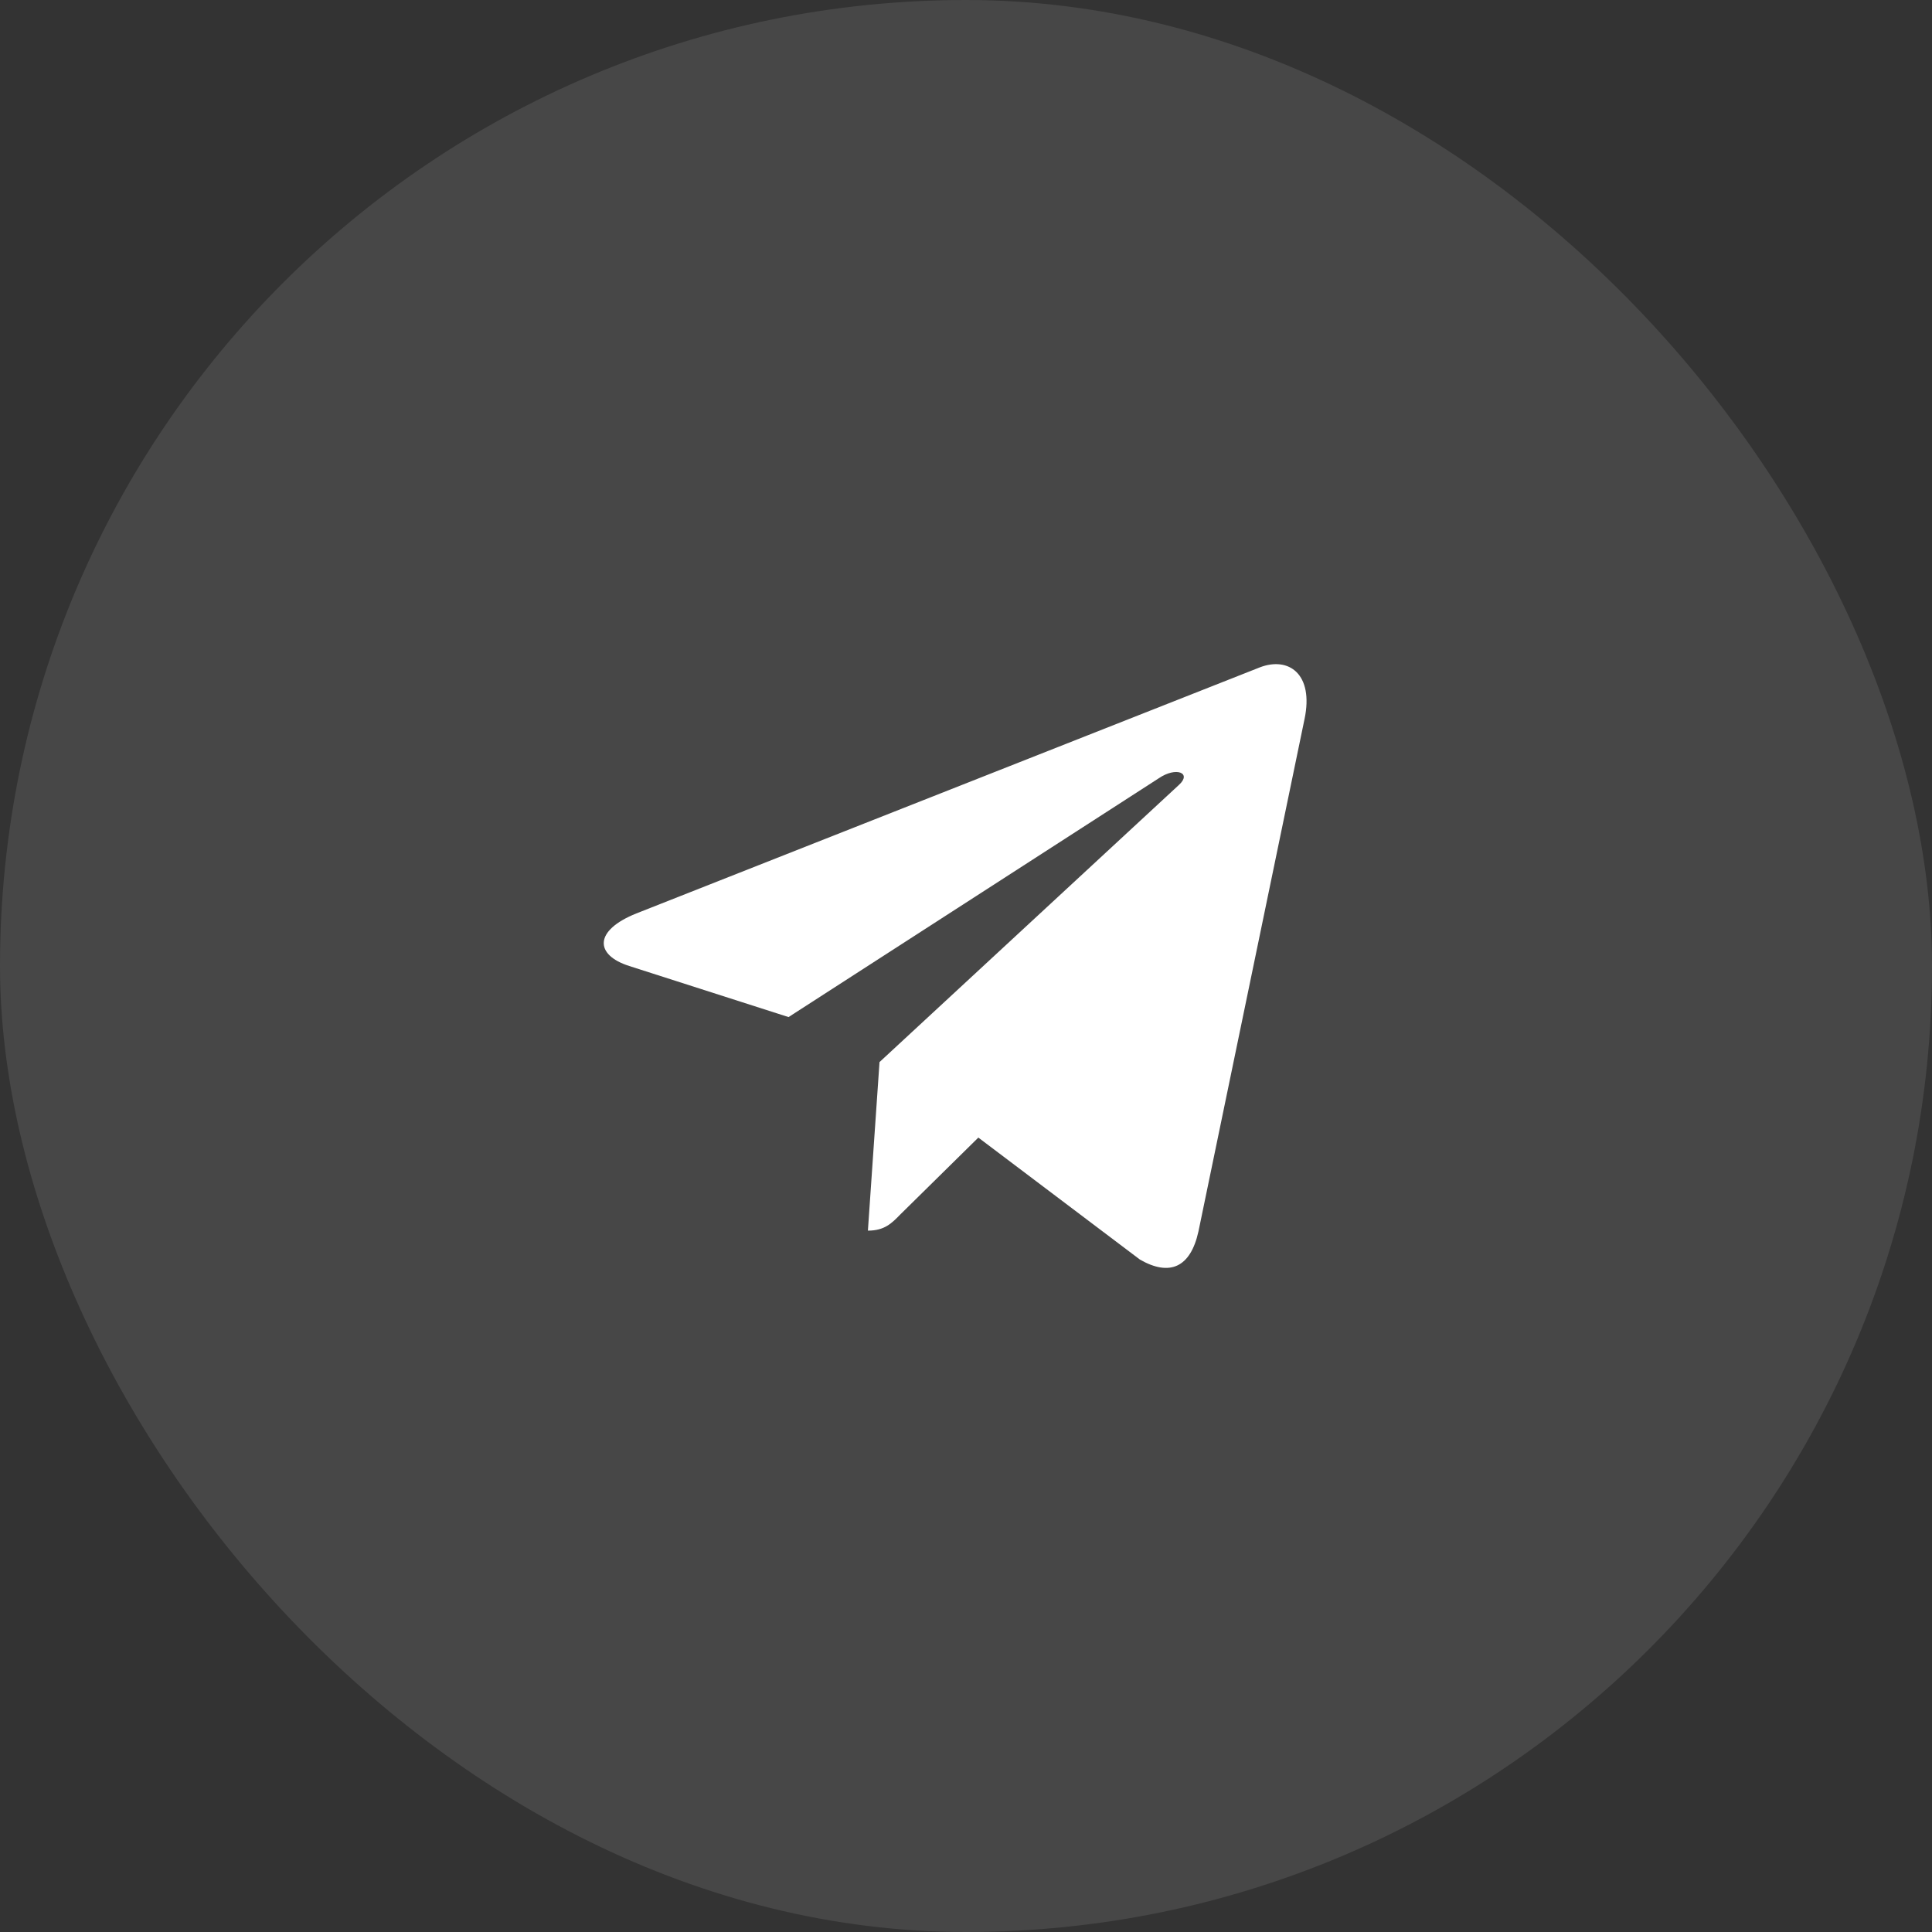 <?xml version="1.0" encoding="UTF-8"?> <svg xmlns="http://www.w3.org/2000/svg" width="80" height="80" viewBox="0 0 80 80" fill="none"><rect x="0" y="0" width="80" height="80" fill="#333333" stroke="none"/> <rect opacity="0.1" width="80" height="80" rx="40" fill="white"></rect> <g clip-path="url(#clip0_61_489)"> <path d="M36.419 43.978L35.938 50.958C36.626 50.958 36.925 50.653 37.282 50.286L40.511 47.105L47.203 52.157C48.43 52.861 49.294 52.49 49.625 50.993L54.017 29.778L54.018 29.776C54.408 27.907 53.362 27.175 52.167 27.634L26.351 37.823C24.589 38.528 24.616 39.54 26.052 39.999L32.652 42.115L47.982 32.227C48.704 31.734 49.36 32.007 48.82 32.499L36.419 43.978Z" fill="white"></path> </g> <defs> <clipPath id="clip0_61_489"> <rect width="29.102" height="30" fill="white" transform="translate(25 25)"></rect> </clipPath> </defs> </svg> 